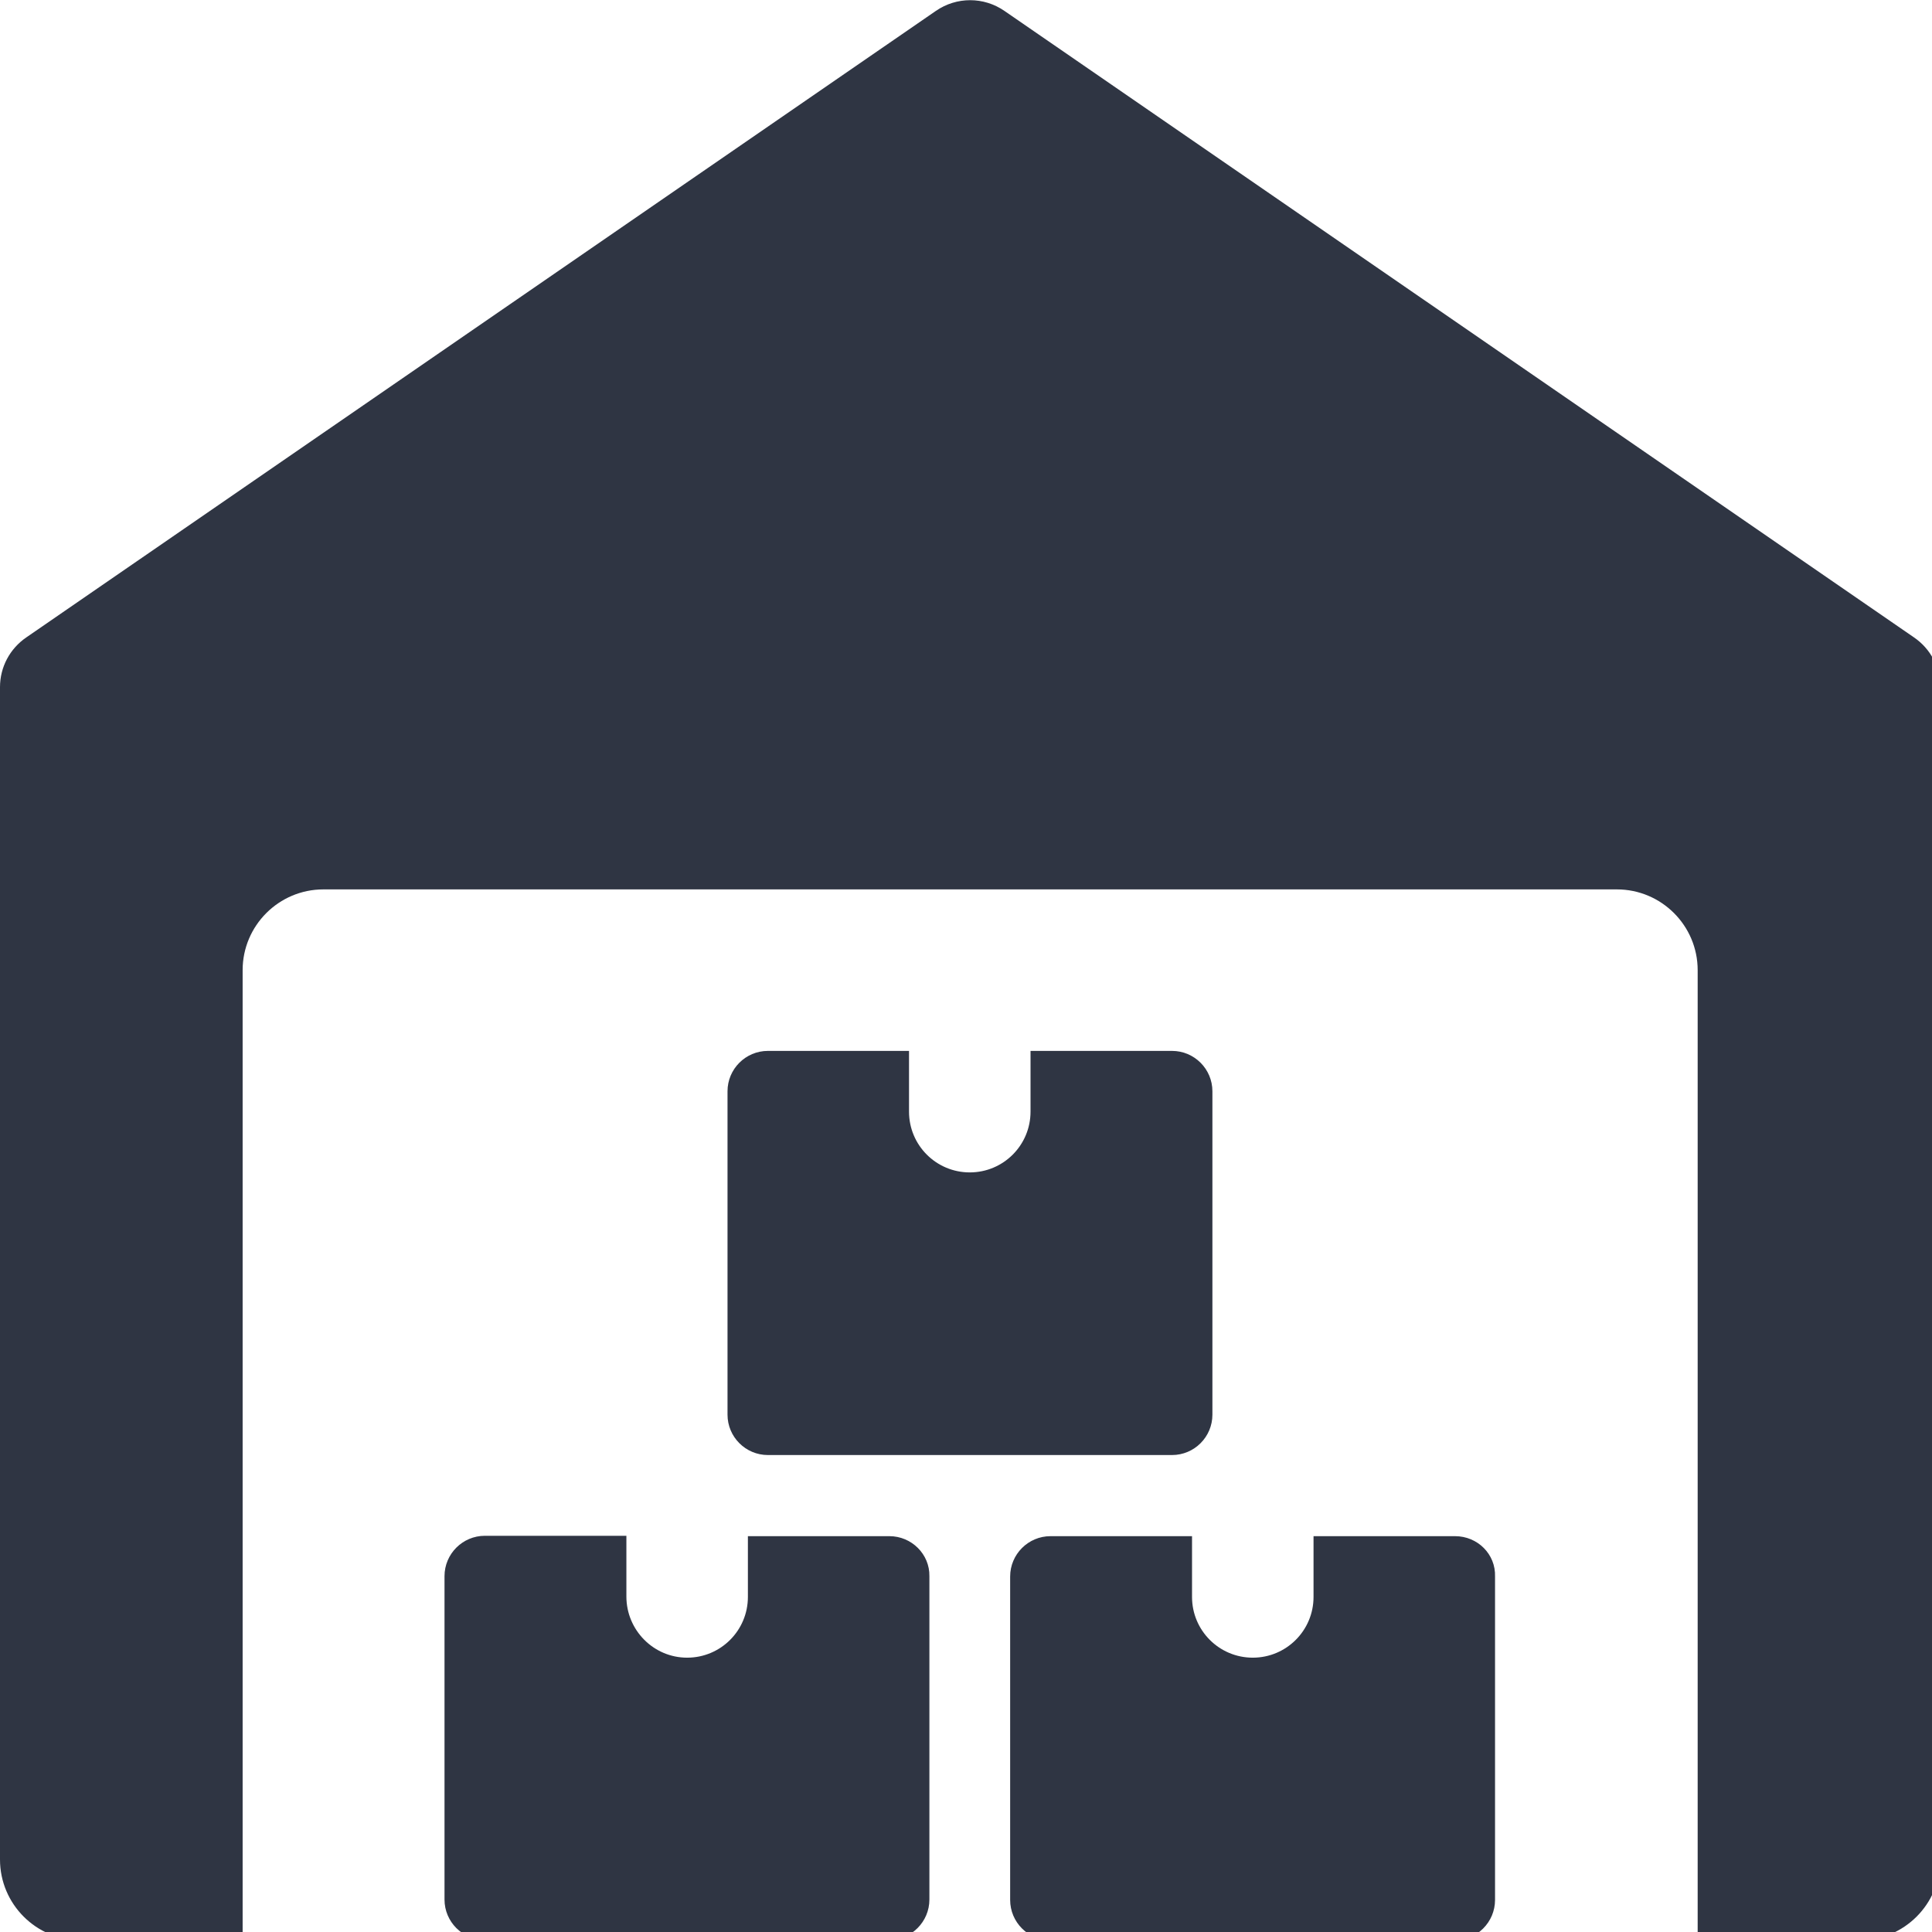 <?xml version="1.0" encoding="utf-8"?>
<!-- Generator: Adobe Illustrator 27.8.0, SVG Export Plug-In . SVG Version: 6.00 Build 0)  -->
<svg version="1.1" id="Groupe_464" xmlns="http://www.w3.org/2000/svg" xmlns:xlink="http://www.w3.org/1999/xlink" x="0px" y="0px"
	 viewBox="0 0 512 512" style="enable-background:new 0 0 512 512;" xml:space="preserve">
<style type="text/css">
	.st0{fill:#2F3543;}
</style>
<path id="Tracé_254" class="st0" d="M507.2,168.9l-241-166c-5.5-3.8-12.7-3.8-18.2,0L7,168.9c-4.4,3-7,7.9-7,13.2v310.7
	c0,11.8,9.6,21.4,21.4,21.4h42.9V257.1c0-11.8,9.6-21.4,21.4-21.4h342.8c11.8,0,21.4,9.6,21.4,21.4v257.1h42.9
	c11.8,0,21.4-9.6,21.4-21.4V182.1C514.2,176.8,511.6,171.9,507.2,168.9 M235.7,407.1h-37.5v16.1c0,8.9-7.2,16.1-16.1,16.1
	S166,432,166,423.1v-16.1h-37.5c-5.9,0-10.7,4.8-10.7,10.7v85.7c0,5.9,4.8,10.7,10.7,10.7c0,0,0,0,0,0h107.1
	c5.9,0,10.7-4.8,10.7-10.7c0,0,0,0,0,0v-85.7C246.4,411.9,241.6,407.1,235.7,407.1C235.7,407.1,235.7,407.1,235.7,407.1
	 M385.6,407.1h-37.5v16.1c0,8.9-7.2,16.1-16.1,16.1c-8.9,0-16.1-7.2-16.1-16.1v-16.1h-37.5c-5.9,0-10.7,4.8-10.7,10.7v85.7
	c0,5.9,4.8,10.7,10.7,10.7h107.1c5.9,0,10.7-4.8,10.7-10.7v-85.7C396.4,411.9,391.6,407.1,385.6,407.1 M203.5,278.5
	c-5.9,0-10.7,4.8-10.7,10.7v85.7c0,5.9,4.8,10.7,10.7,10.7h107.1c5.9,0,10.7-4.8,10.7-10.7v-85.7c0-5.9-4.8-10.7-10.7-10.7h-37.5
	v16.1c0,8.9-7.2,16.1-16.1,16.1c-8.9,0-16.1-7.2-16.1-16.1l0,0v-16.1H203.5z"/>
</svg>
